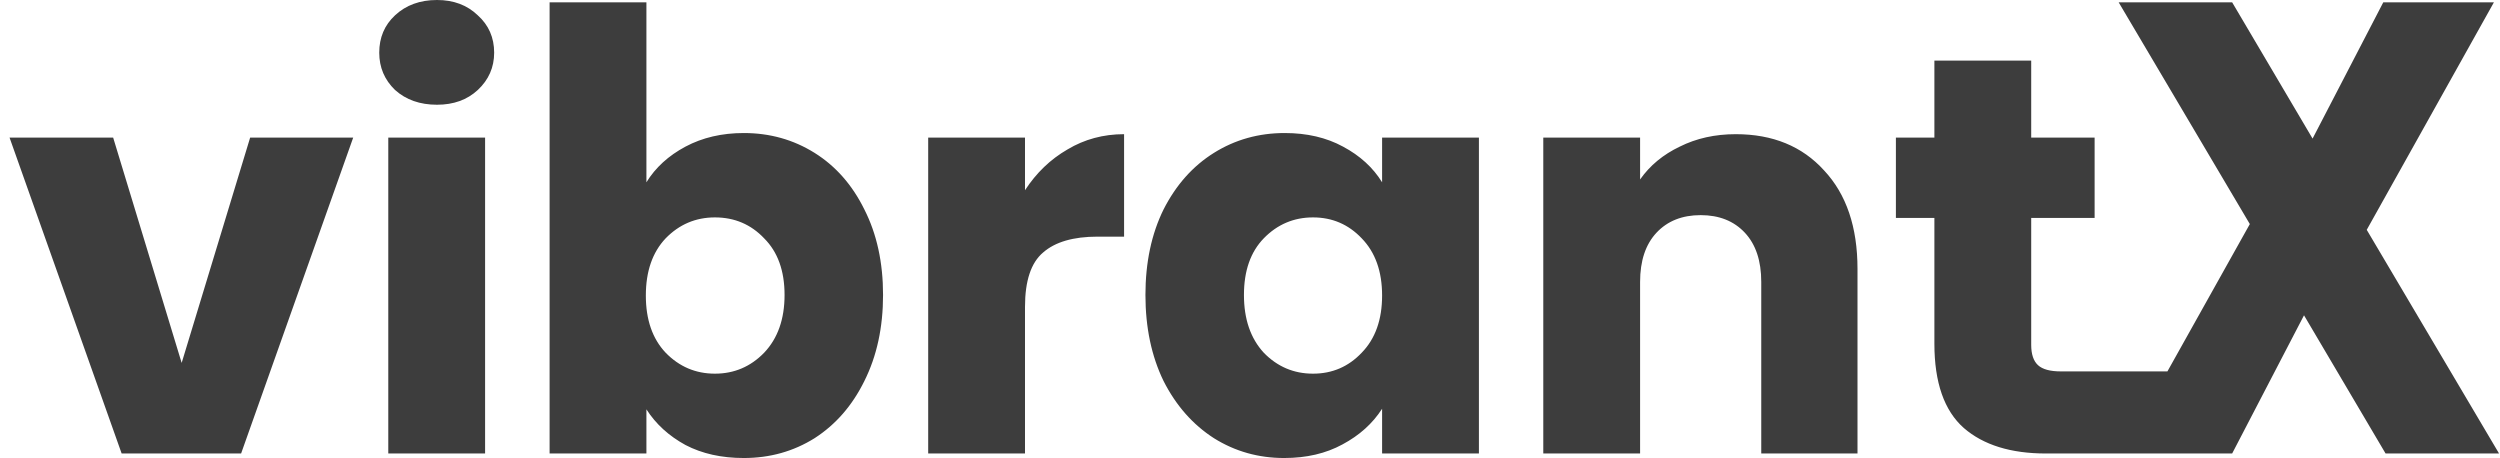 <svg xmlns:xlink="http://www.w3.org/1999/xlink" xmlns="http://www.w3.org/2000/svg" width="131" height="24" viewBox="0 0 131 24" fill="none" class="hover:cursor-pointer sm:scale-100 scale-75 mb-2"><path fill-rule="evenodd" clip-rule="evenodd" d="M22.898 5.488C22.008 5.488 21.276 5.231 20.702 4.717C20.148 4.183 19.872 3.53 19.872 2.759C19.872 1.968 20.148 1.315 20.702 0.801C21.276 0.267 22.008 0 22.898 0C23.768 0 24.48 0.267 25.034 0.801C25.607 1.315 25.894 1.968 25.894 2.759C25.894 3.53 25.607 4.183 25.034 4.717C24.48 5.231 23.768 5.488 22.898 5.488ZM25.419 7.209V23.763H20.346V7.209H25.419ZM35.919 7.683C35.029 8.158 34.346 8.781 33.872 9.552V0.122H28.799V23.763H33.872V21.449C34.366 22.22 35.049 22.843 35.919 23.318C36.789 23.773 37.808 24 38.974 24C40.339 24 41.575 23.654 42.683 22.962C43.79 22.25 44.66 21.251 45.293 19.965C45.946 18.66 46.272 17.157 46.272 15.456C46.272 13.755 45.946 12.262 45.293 10.976C44.66 9.691 43.79 8.702 42.683 8.01C41.575 7.318 40.339 6.971 38.974 6.971C37.827 6.971 36.809 7.209 35.919 7.683ZM40.042 12.489C40.755 13.201 41.111 14.19 41.111 15.456C41.111 16.722 40.755 17.73 40.042 18.482C39.331 19.214 38.47 19.58 37.462 19.58C36.453 19.58 35.593 19.214 34.88 18.482C34.188 17.75 33.842 16.752 33.842 15.486C33.842 14.22 34.188 13.221 34.88 12.489C35.593 11.758 36.453 11.392 37.462 11.392C38.49 11.392 39.35 11.758 40.042 12.489ZM60.97 10.976C60.337 12.262 60.021 13.755 60.021 15.456C60.021 17.157 60.337 18.66 60.97 19.965C61.623 21.251 62.503 22.25 63.611 22.962C64.718 23.654 65.944 24 67.289 24C68.456 24 69.475 23.763 70.345 23.288C71.235 22.813 71.927 22.19 72.422 21.419V23.763H77.495V7.209H72.422V9.552C71.947 8.781 71.265 8.158 70.375 7.683C69.504 7.209 68.486 6.971 67.319 6.971C65.954 6.971 64.718 7.318 63.611 8.01C62.503 8.702 61.623 9.691 60.97 10.976ZM71.354 12.489C72.066 13.221 72.422 14.22 72.422 15.486C72.422 16.752 72.066 17.75 71.354 18.482C70.661 19.214 69.811 19.58 68.802 19.58C67.794 19.58 66.933 19.214 66.221 18.482C65.529 17.73 65.183 16.722 65.183 15.456C65.183 14.19 65.529 13.201 66.221 12.489C66.933 11.758 67.794 11.392 68.802 11.392C69.811 11.392 70.661 11.758 71.354 12.489ZM95.582 8.93C94.435 7.664 92.893 7.031 90.955 7.031C89.867 7.031 88.888 7.248 88.018 7.684C87.147 8.099 86.455 8.672 85.941 9.404V7.209H80.868V23.763H85.941V14.774C85.941 13.666 86.228 12.806 86.801 12.193C87.375 11.58 88.146 11.273 89.115 11.273C90.084 11.273 90.856 11.58 91.429 12.193C92.003 12.806 92.29 13.666 92.29 14.774V23.763H97.333V14.091C97.333 11.896 96.749 10.176 95.582 8.93ZM53.71 9.968C54.303 9.058 55.045 8.346 55.935 7.832C56.825 7.298 57.814 7.031 58.902 7.031V12.4H57.507C56.242 12.4 55.292 12.677 54.659 13.231C54.026 13.765 53.71 14.714 53.71 16.079V23.763H48.637V7.209H53.71V9.968ZM13.108 7.209L9.519 19.016L5.929 7.209H0.5L6.374 23.763H12.634L18.508 7.209H13.108ZM107.978 19.461H113.573L117.891 11.741L111.018 0.122H116.965L121.179 7.262L124.884 0.122H130.681L124.017 12.043L130.95 23.763H125.004L120.73 16.522L116.965 23.763H112.872H111.168H107.206C105.367 23.763 103.933 23.318 102.905 22.428C101.876 21.518 101.362 20.044 101.362 18.007V11.421H99.345V7.209H101.362V3.174H106.435V7.209H109.758V11.421H106.435V18.067C106.435 18.561 106.554 18.917 106.791 19.135C107.028 19.352 107.424 19.461 107.978 19.461Z" fill="#3D3D3D"></path></svg>